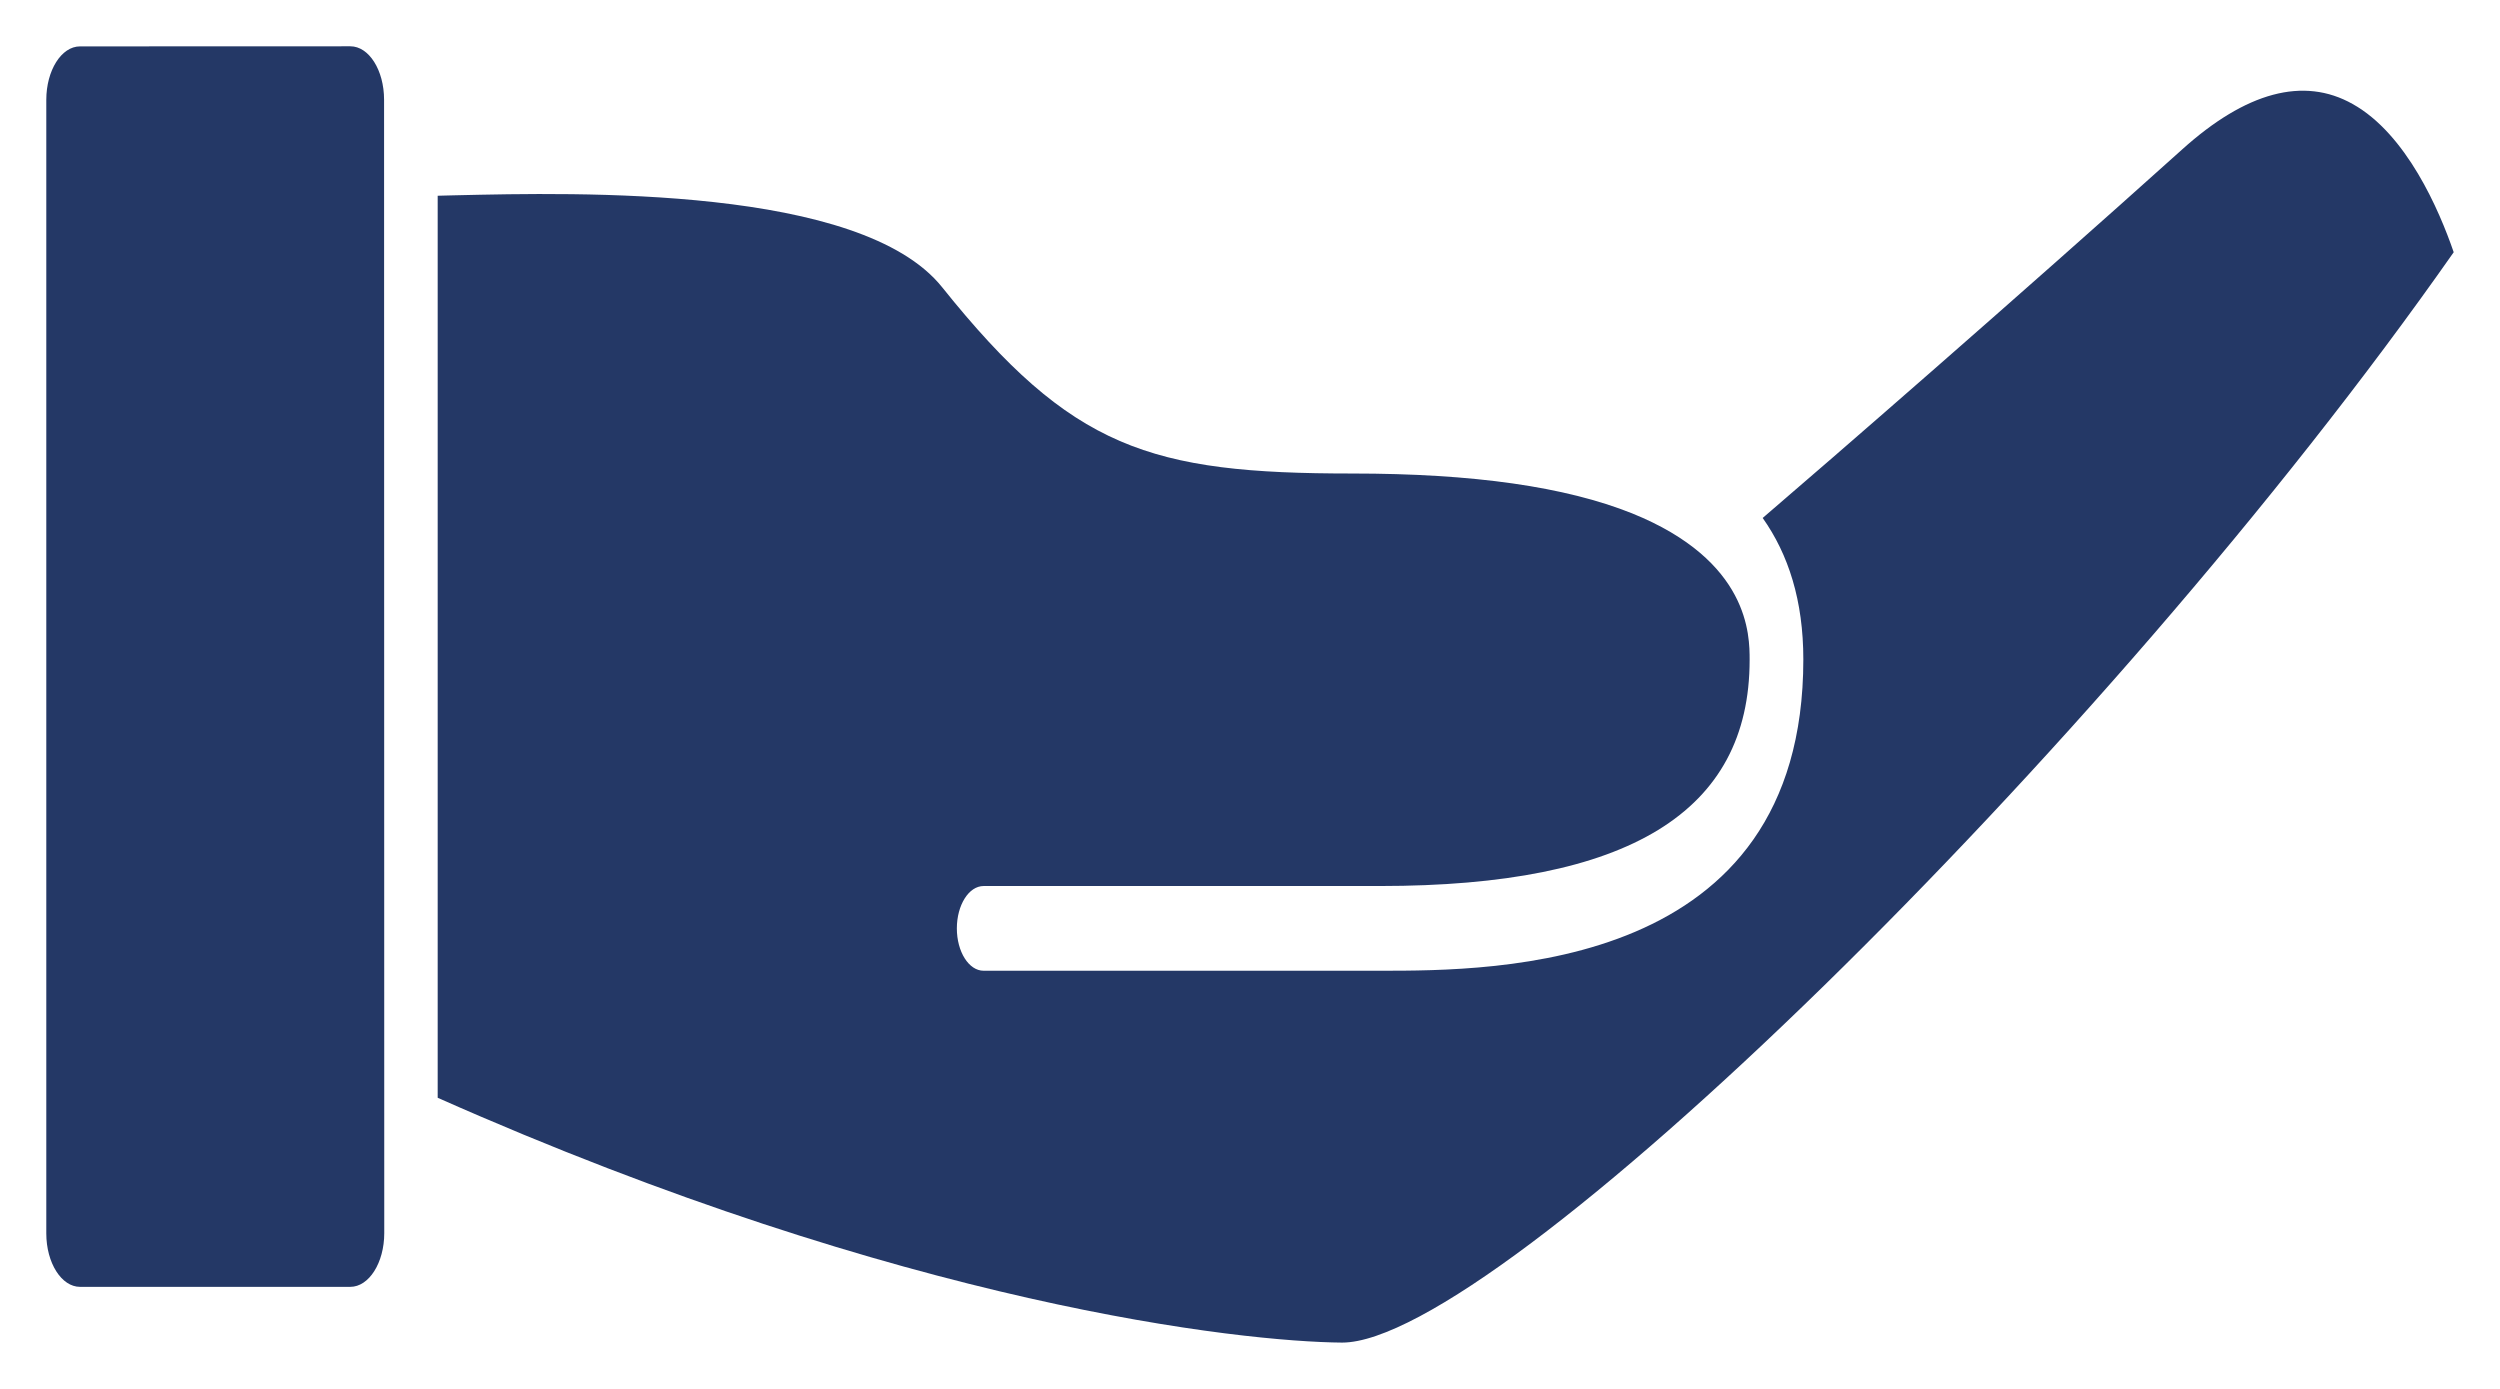 <svg width="27" height="15" viewBox="0 0 27 15" fill="none" xmlns="http://www.w3.org/2000/svg">
<path d="M0.864 0.501C0.662 0.501 0.5 0.762 0.5 1.078V13.321C0.5 13.641 0.665 13.898 0.864 13.898H3.783C3.985 13.898 4.15 13.638 4.15 13.318L4.148 1.077C4.148 0.757 3.984 0.5 3.784 0.5L0.864 0.501Z" fill="#243866"/>
<path d="M25.408 1.123C24.88 0.826 24.258 0.991 23.565 1.616C21.765 3.234 19.746 4.987 19.037 5.594C19.315 5.987 19.476 6.486 19.476 7.122C19.476 10.484 16.154 10.484 14.904 10.484H10.623C10.463 10.484 10.334 10.278 10.334 10.027C10.334 9.775 10.463 9.569 10.623 9.569H14.904C17.591 9.569 18.896 8.769 18.896 7.127C18.896 6.863 18.896 6.057 17.626 5.544C16.907 5.257 15.918 5.114 14.604 5.114C12.42 5.114 11.574 4.849 10.175 3.102C9.297 2.005 6.233 2.079 4.923 2.109C4.855 2.109 4.788 2.114 4.727 2.114V11.856C9.8 14.107 13.414 14.491 14.494 14.5C16.161 14.5 22.695 8.156 26.5 2.724C26.344 2.27 25.991 1.448 25.408 1.123Z" fill="#243866"/>
</svg>
